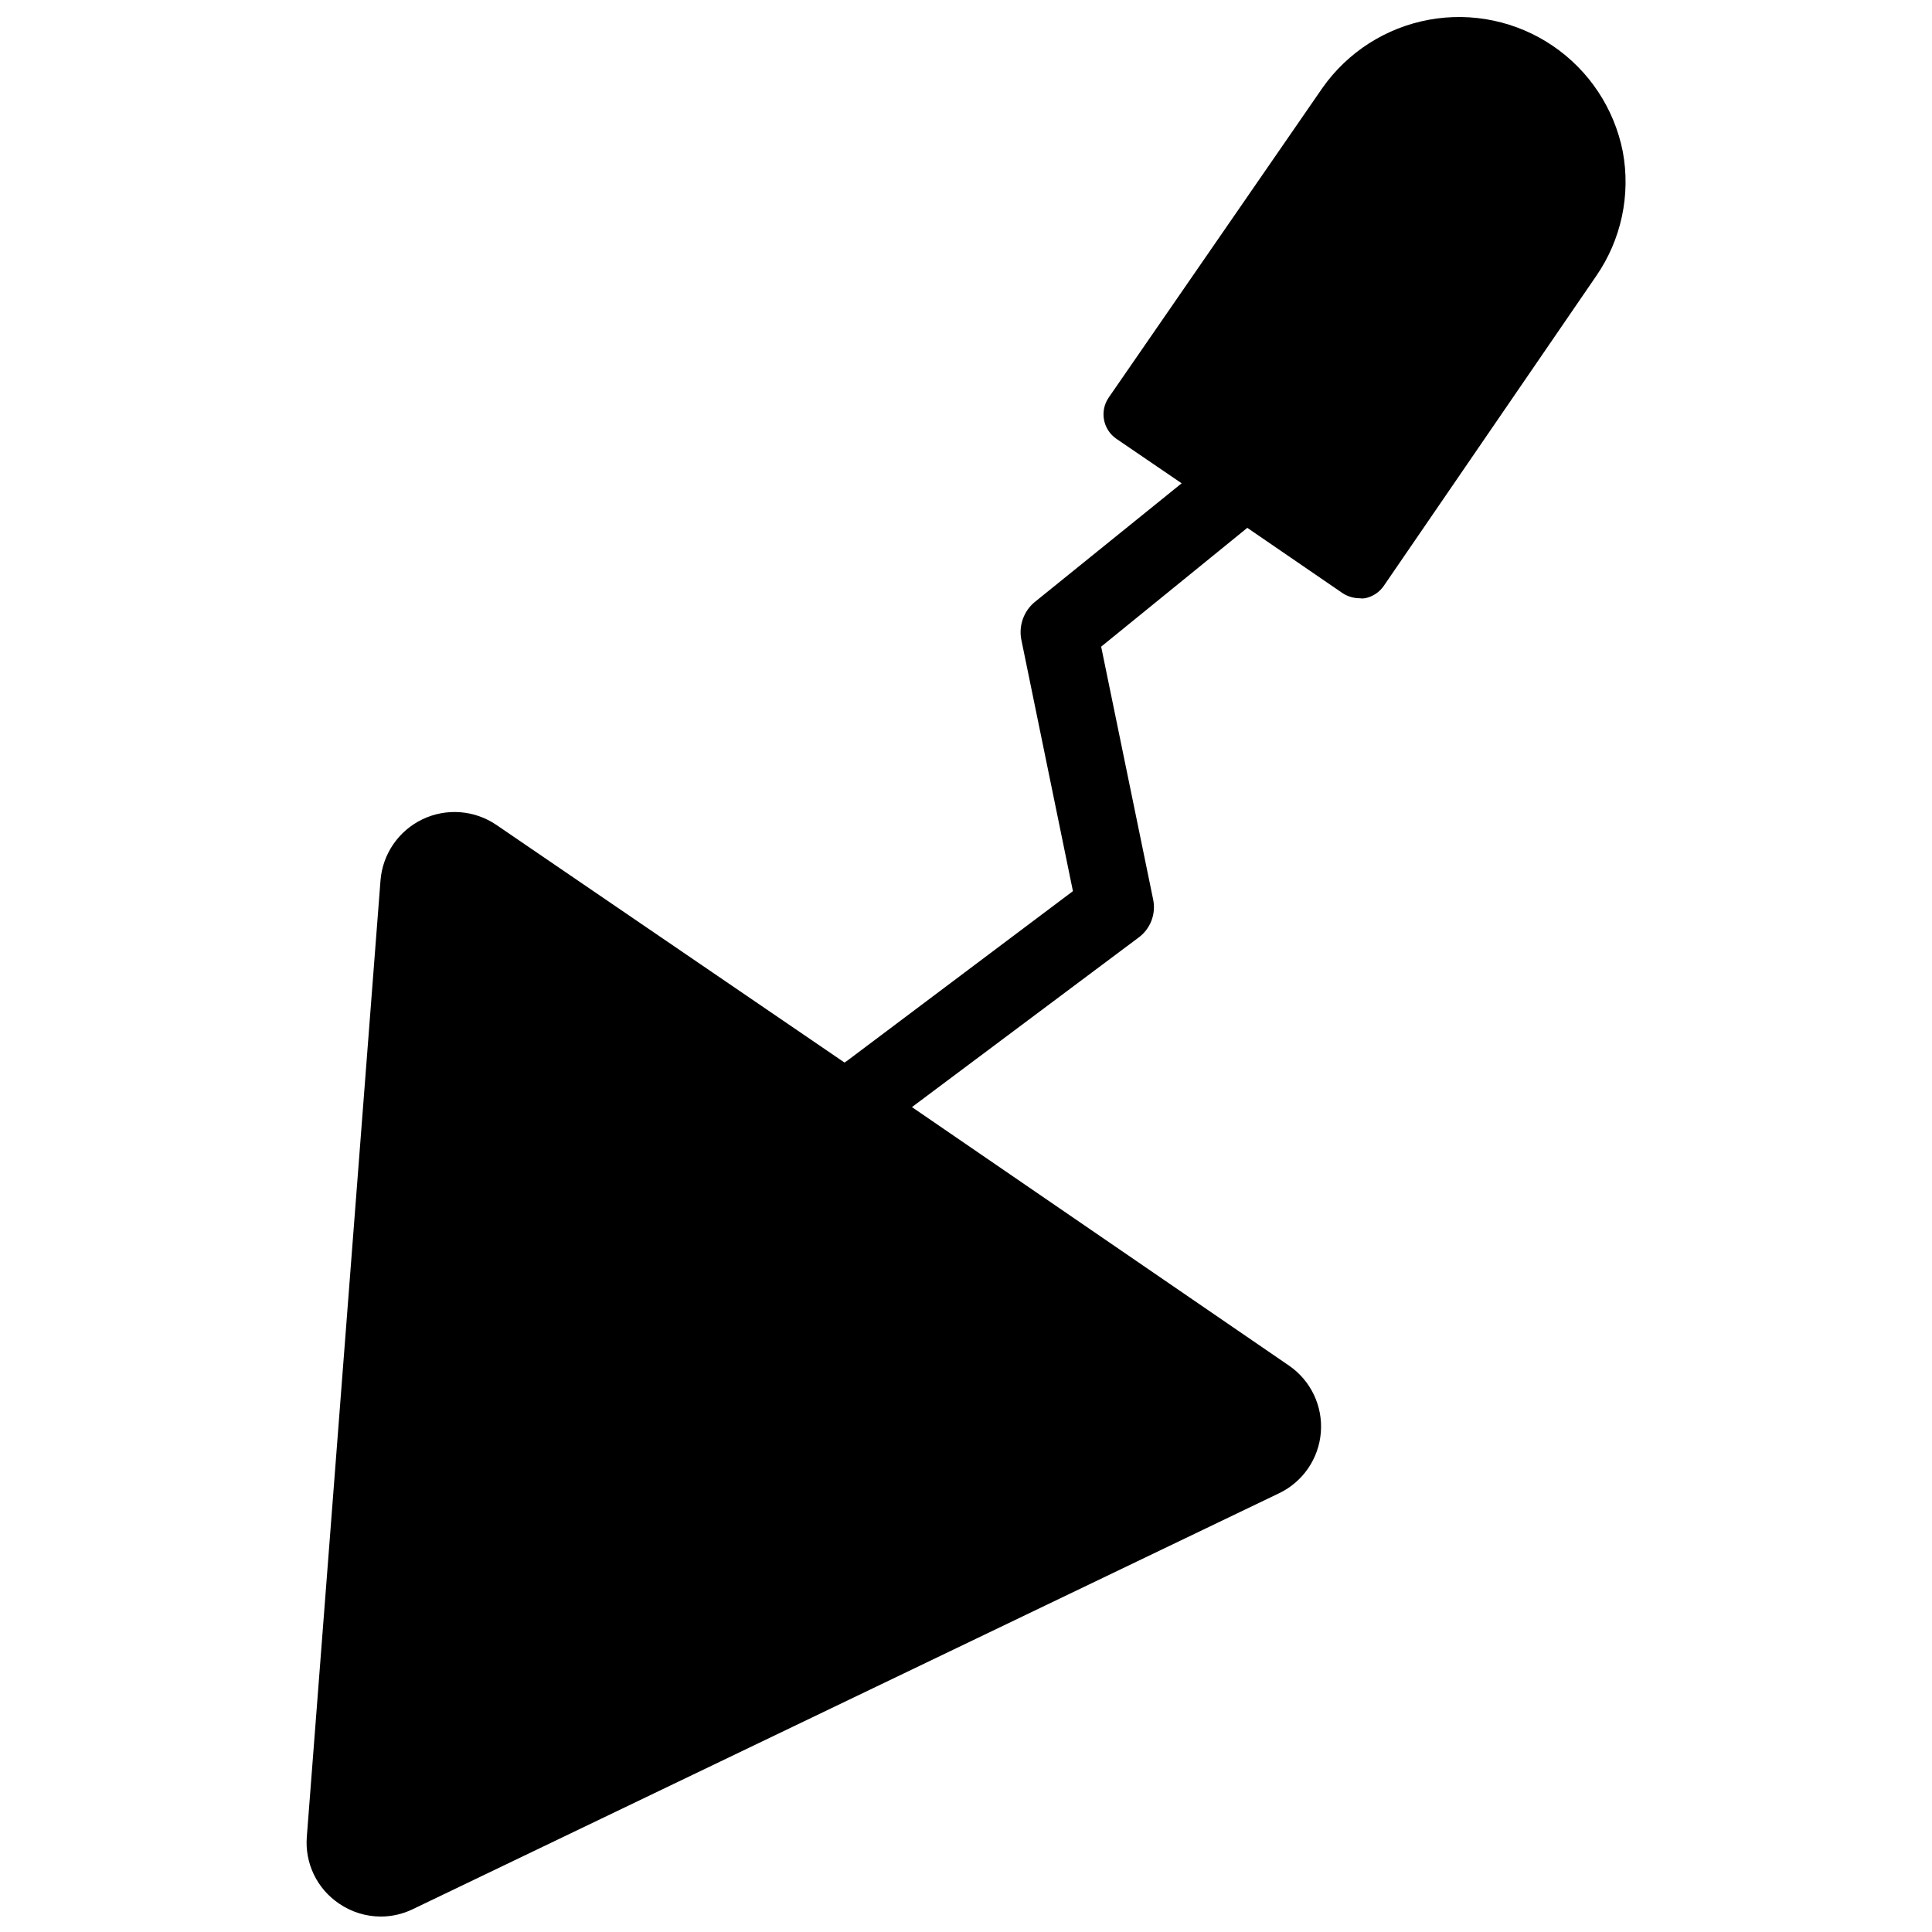 <?xml version="1.0" encoding="UTF-8"?>
<!-- Uploaded to: SVG Repo, www.svgrepo.com, Generator: SVG Repo Mixer Tools -->
<svg width="800px" height="800px" version="1.1" viewBox="144 144 512 512" xmlns="http://www.w3.org/2000/svg">
 <defs>
  <clipPath id="a">
   <path d="m225 148.09h350v503.81h-350z"/>
  </clipPath>
 </defs>
 <g clip-path="url(#a)">
  <path d="m574.05 184.15c-2.262-11.395-8.91-21.441-18.512-27.977-9.602-6.535-21.391-9.031-32.816-6.945-11.43 2.082-21.578 8.574-28.262 18.074l-56.676 82.105c-2.402 3.57-1.492 8.41 2.047 10.863l17.32 11.809-38.965 31.488h-0.004c-2.867 2.402-4.219 6.16-3.543 9.84l13.699 66.754-59.828 44.949-0.707 0.473-92.262-62.977c-5.801-3.949-13.266-4.516-19.59-1.48-6.328 3.035-10.562 9.207-11.113 16.203l-19.523 253.4c-0.281 3.441 0.355 6.898 1.852 10.012 1.492 3.109 3.789 5.769 6.652 7.703 3.266 2.246 7.137 3.453 11.098 3.461 2.949-0.004 5.856-0.676 8.504-1.969l229.55-110.21c6.316-3.027 10.535-9.191 11.07-16.176 0.535-6.981-2.691-13.719-8.473-17.672l-99.895-68.488 59.984-44.871c3.203-2.309 4.746-6.289 3.938-10.156l-13.777-66.992 38.73-31.488 25.27 17.32c1.336 0.867 2.894 1.332 4.488 1.34 0.469 0.078 0.945 0.078 1.414 0 2.012-0.391 3.789-1.547 4.961-3.227l56.285-82.105c6.68-9.637 9.23-21.539 7.086-33.062z"/>
 </g>
</svg>